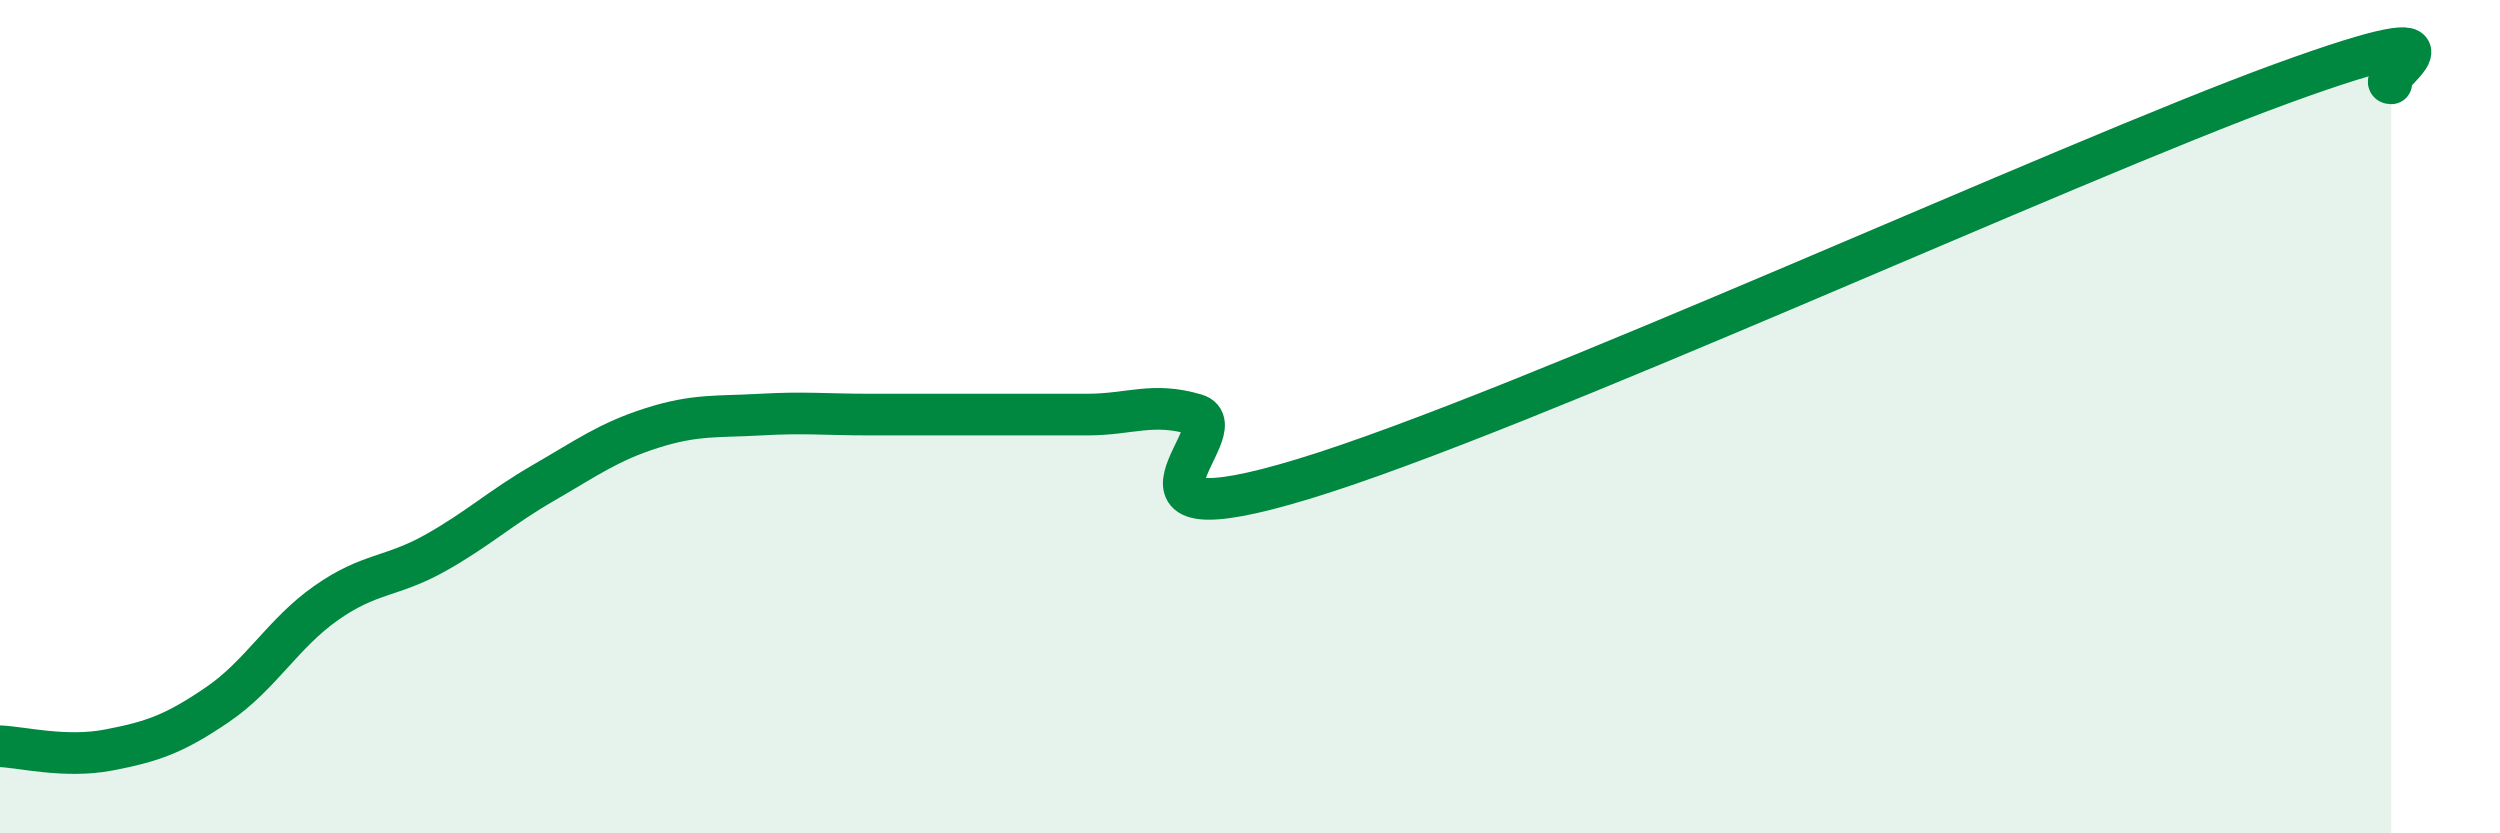 
    <svg width="60" height="20" viewBox="0 0 60 20" xmlns="http://www.w3.org/2000/svg">
      <path
        d="M 0,17.91 C 0.52,17.93 1.57,18.2 2.61,18 C 3.65,17.8 4.18,17.62 5.22,16.91 C 6.26,16.2 6.79,15.2 7.83,14.47 C 8.87,13.74 9.39,13.86 10.43,13.28 C 11.47,12.7 12,12.19 13.04,11.59 C 14.08,10.99 14.61,10.6 15.65,10.27 C 16.69,9.94 17.22,10.01 18.26,9.95 C 19.3,9.89 19.83,9.95 20.87,9.95 C 21.91,9.95 22.44,9.95 23.48,9.95 C 24.52,9.95 25.05,9.95 26.09,9.95 C 27.13,9.95 27.66,9.64 28.7,9.95 C 29.74,10.26 26.08,13.08 31.3,11.49 C 36.52,9.9 49.56,3.9 54.78,2 C 60,0.1 56.87,2 57.39,2L57.39 20L0 20Z"
        fill="#008740"
        opacity="0.1"
        stroke-linecap="round"
        stroke-linejoin="round"
      />
      <path
        d="M 0,17.91 C 0.52,17.93 1.57,18.2 2.61,18 C 3.65,17.8 4.18,17.62 5.22,16.91 C 6.26,16.2 6.79,15.2 7.83,14.47 C 8.87,13.74 9.39,13.86 10.43,13.28 C 11.47,12.7 12,12.19 13.04,11.59 C 14.08,10.99 14.61,10.6 15.65,10.27 C 16.69,9.94 17.22,10.01 18.26,9.95 C 19.3,9.89 19.83,9.95 20.87,9.95 C 21.91,9.95 22.44,9.95 23.48,9.95 C 24.52,9.95 25.05,9.95 26.09,9.95 C 27.13,9.95 27.66,9.64 28.7,9.95 C 29.74,10.26 26.08,13.08 31.3,11.49 C 36.52,9.9 49.56,3.9 54.78,2 C 60,0.1 56.87,2 57.39,2"
        stroke="#008740"
        stroke-width="1"
        fill="none"
        stroke-linecap="round"
        stroke-linejoin="round"
      />
    </svg>
  